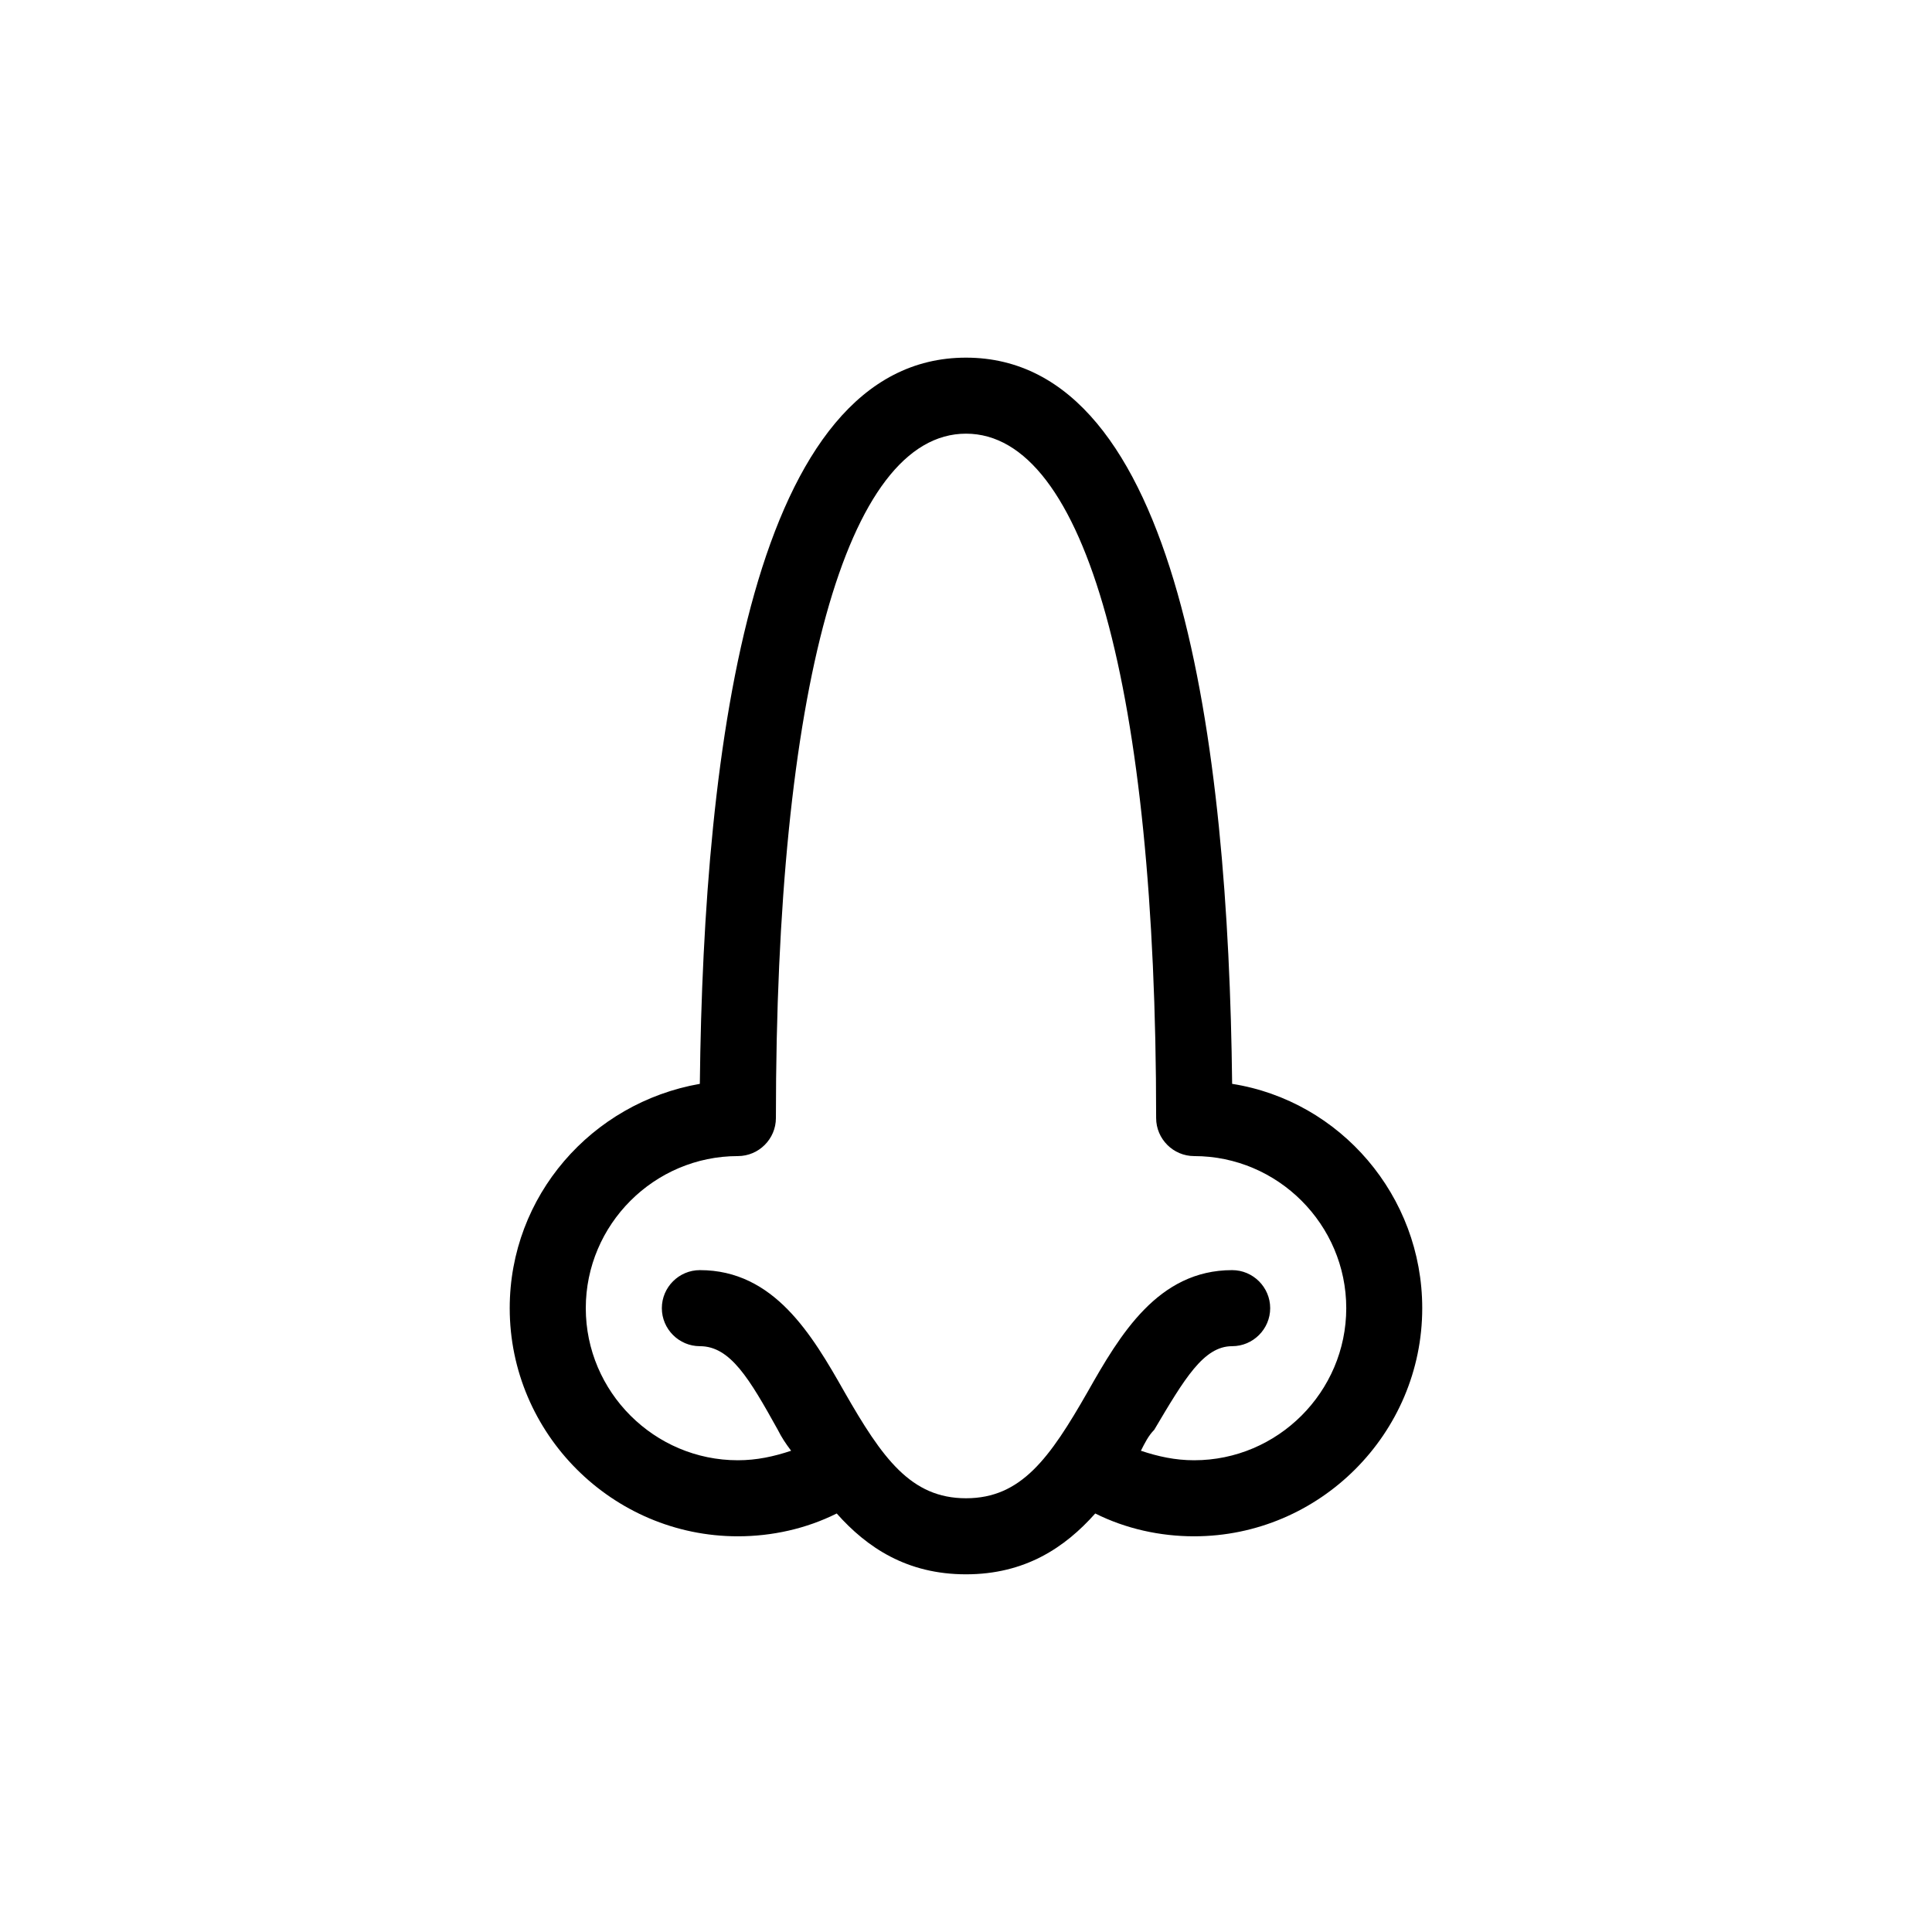 <?xml version="1.0" encoding="UTF-8"?>
<!-- Uploaded to: ICON Repo, www.iconrepo.com, Generator: ICON Repo Mixer Tools -->
<svg fill="#000000" width="800px" height="800px" version="1.1" viewBox="144 144 512 512" xmlns="http://www.w3.org/2000/svg">
 <path d="m470.53 431.23c-1.008-90.18-14.105-192.45-70.531-192.45-56.43 0-69.527 102.27-70.535 192.45-28.719 5.039-50.383 29.727-50.383 59.449 0 33.25 27.207 60.457 60.457 60.457 9.07 0 18.137-2.016 26.199-6.047 8.062 9.07 18.641 16.121 34.258 16.121 15.617 0 26.199-7.055 34.258-16.121 8.062 4.031 17.129 6.047 26.199 6.047 33.25 0 60.457-27.207 60.457-60.457 0.004-29.723-21.66-54.914-50.379-59.449zm-10.074 99.754c-5.039 0-9.574-1.008-14.105-2.519 1.008-2.016 2.016-4.031 3.527-5.543 8.062-13.602 13.098-22.168 20.656-22.168 5.543 0 10.078-4.535 10.078-10.078 0-5.543-4.535-10.078-10.078-10.078-19.648 0-29.727 17.129-38.289 32.242-10.078 17.633-17.633 28.215-32.242 28.215s-22.168-10.578-32.242-28.215c-8.566-15.113-18.641-32.242-38.289-32.242-5.543 0-10.078 4.535-10.078 10.078 0 5.543 4.535 10.078 10.078 10.078 8.062 0 13.098 8.566 20.656 22.168 1.008 2.016 2.016 3.527 3.527 5.543-4.543 1.512-9.078 2.519-14.113 2.519-22.168 0-40.305-18.137-40.305-40.305 0-22.168 18.137-40.305 40.305-40.305 5.543 0 10.078-4.535 10.078-10.078 0-113.36 18.641-181.37 50.383-181.37 31.738 0 50.383 68.016 50.383 181.37 0 5.543 4.535 10.078 10.078 10.078 22.168 0 40.305 18.137 40.305 40.305-0.008 22.168-18.145 40.305-40.312 40.305z"/>
</svg>